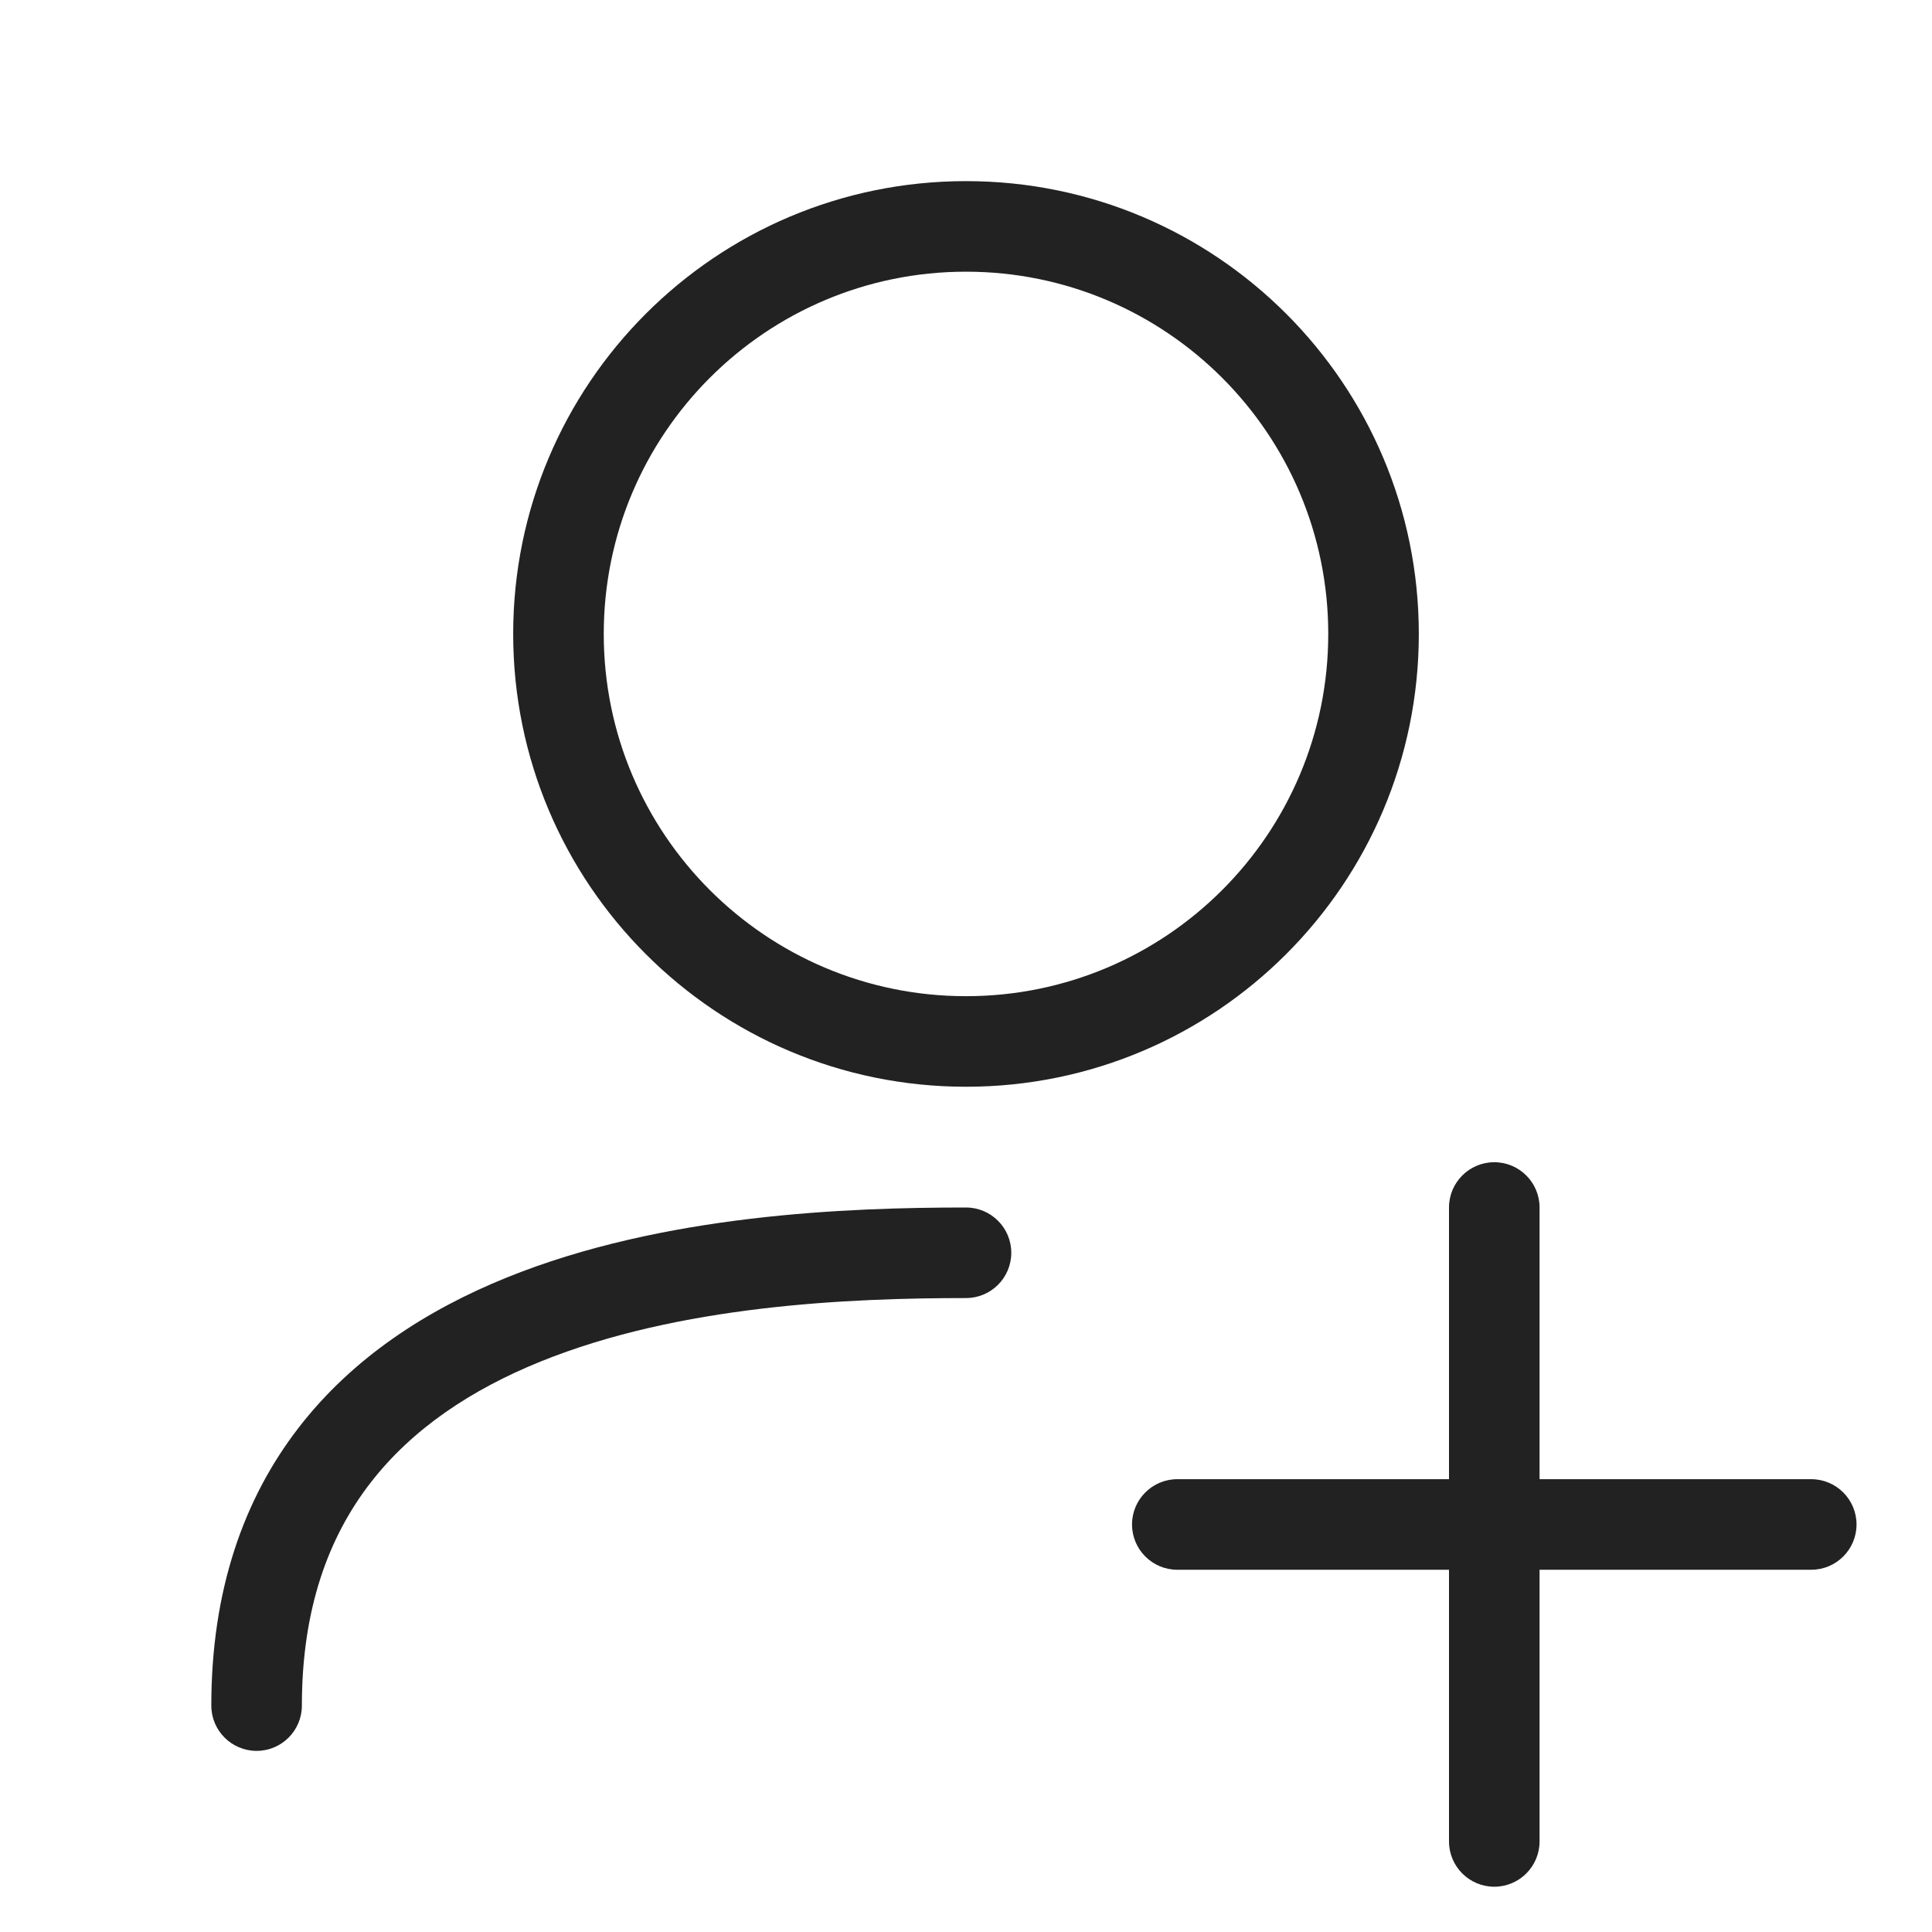 <svg width="64" height="64" viewBox="0 0 64 64" fill="none" xmlns="http://www.w3.org/2000/svg">
<path fill-rule="evenodd" clip-rule="evenodd" d="M17 21C17 12.716 23.716 6 32 6C40.284 6 47 12.716 47 21C47 29.284 40.284 36 32 36C23.716 36 17 29.284 17 21ZM32 9C25.373 9 20 14.373 20 21C20 27.627 25.373 33 32 33C38.627 33 44 27.627 44 21C44 14.373 38.627 9 32 9Z" fill="#222222"/>
<path d="M12.267 49.128C10.893 50.907 10 53.276 10 56.5C10 57.328 9.328 58 8.5 58C7.672 58 7 57.328 7 56.5C7 52.678 8.074 49.648 9.893 47.294C11.696 44.959 14.154 43.387 16.774 42.325C21.97 40.218 28.103 40 32 40C32.828 40 33.5 40.672 33.5 41.5C33.5 42.328 32.828 43 32 43C28.13 43 22.513 43.235 17.901 45.105C15.617 46.031 13.656 47.329 12.267 49.128Z" fill="#222222"/>
<path d="M51 40C51 39.172 50.328 38.5 49.5 38.5C48.672 38.5 48 39.172 48 40V49H39C38.172 49 37.5 49.672 37.5 50.5C37.5 51.328 38.172 52 39 52H48V61C48 61.828 48.672 62.5 49.5 62.5C50.328 62.5 51 61.828 51 61V52H60C60.828 52 61.5 51.328 61.5 50.5C61.5 49.672 60.828 49 60 49H51V40Z" fill="#222222"/>
</svg>
